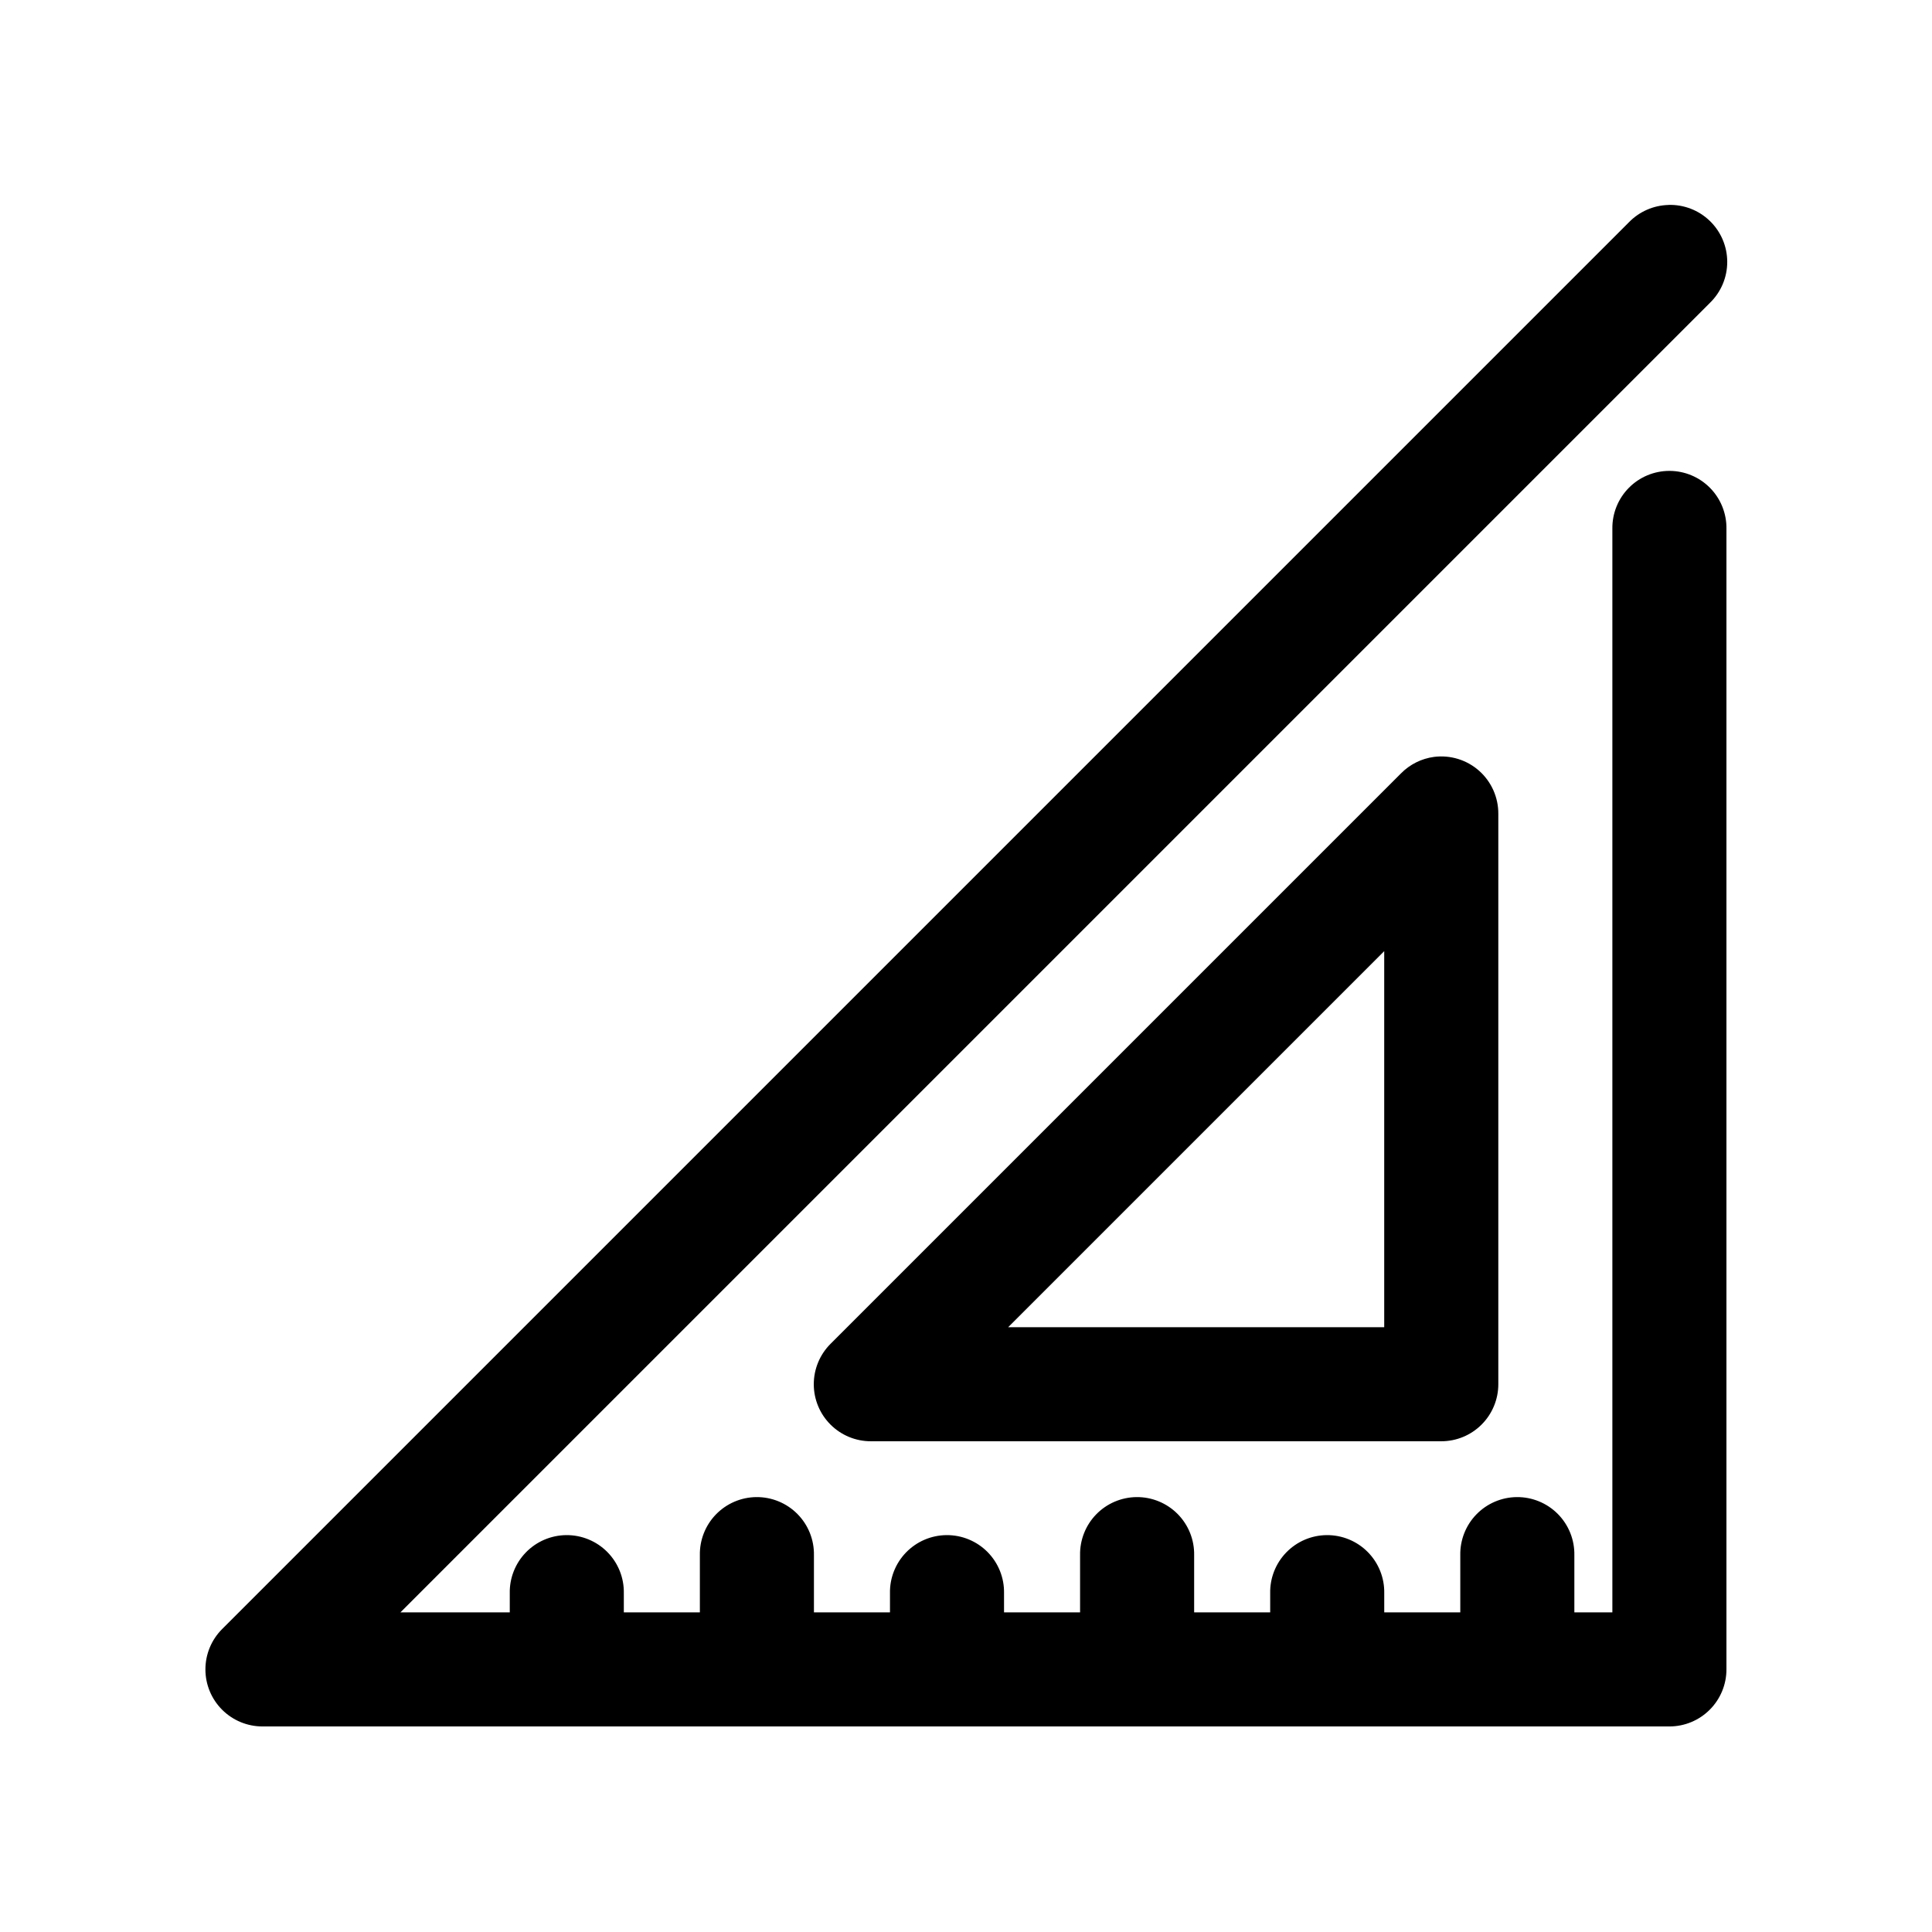 <?xml version="1.0" encoding="UTF-8"?>
<!-- Uploaded to: SVG Repo, www.svgrepo.com, Generator: SVG Repo Mixer Tools -->
<svg fill="#000000" width="800px" height="800px" version="1.1" viewBox="144 144 512 512" xmlns="http://www.w3.org/2000/svg">
 <path d="m586.09 198.32c-3.926 0.117-7.652 1.754-10.391 4.566l-372.82 372.82c-2.844 2.836-4.441 6.684-4.441 10.699-0.004 4.016 1.594 7.867 4.438 10.703 2.84 2.836 6.695 4.426 10.711 4.418h372.82c4.012 0 7.856-1.594 10.688-4.43 2.836-2.832 4.43-6.676 4.43-10.688v-302.29c0.055-4.043-1.512-7.945-4.352-10.824-2.84-2.883-6.719-4.504-10.766-4.504-4.043 0-7.922 1.621-10.762 4.504-2.84 2.879-4.406 6.781-4.352 10.824v287.17h-10.074v-15.113c0.082-4.09-1.492-8.039-4.371-10.949-2.879-2.906-6.812-4.523-10.902-4.481-4.035 0.043-7.887 1.695-10.695 4.594-2.812 2.898-4.344 6.801-4.262 10.836v15.113h-20.152v-5.039c0.086-4.09-1.492-8.039-4.367-10.945-2.879-2.91-6.812-4.523-10.902-4.481-4.039 0.039-7.891 1.695-10.699 4.594-2.809 2.898-4.344 6.797-4.258 10.832v5.039h-20.152v-15.113c0.082-4.09-1.492-8.039-4.371-10.949-2.879-2.906-6.812-4.523-10.902-4.481-4.035 0.043-7.887 1.695-10.699 4.594-2.809 2.898-4.34 6.801-4.258 10.836v15.113h-20.152v-5.039c0.086-4.09-1.492-8.039-4.367-10.945-2.879-2.91-6.812-4.523-10.902-4.481-4.039 0.039-7.891 1.695-10.699 4.594-2.809 2.898-4.344 6.797-4.258 10.832v5.039h-20.152v-15.113c0.082-4.09-1.492-8.039-4.371-10.949-2.879-2.906-6.812-4.523-10.902-4.481-4.035 0.043-7.887 1.695-10.699 4.594-2.809 2.898-4.34 6.801-4.258 10.836v15.113h-20.152v-5.039c0.086-4.09-1.492-8.039-4.367-10.945-2.879-2.91-6.812-4.523-10.902-4.481-4.039 0.039-7.891 1.695-10.699 4.594s-4.344 6.797-4.258 10.832v5.039h-28.973l347-347c2.949-2.852 4.613-6.773 4.613-10.871 0-4.102-1.664-8.023-4.613-10.871-2.945-2.848-6.922-4.379-11.02-4.238zm-62.031 146.26c-3.352 0.445-6.453 1.996-8.816 4.41l-151.14 151.14c-2.844 2.836-4.441 6.688-4.441 10.703-0.004 4.016 1.594 7.867 4.438 10.703 2.84 2.836 6.695 4.426 10.711 4.414h151.14c4.012 0 7.856-1.59 10.688-4.426 2.836-2.836 4.43-6.68 4.43-10.688v-151.14c0.031-4.359-1.816-8.52-5.074-11.418-3.258-2.894-7.606-4.242-11.93-3.699zm-13.227 51.484v99.66h-99.66z"/>
</svg>